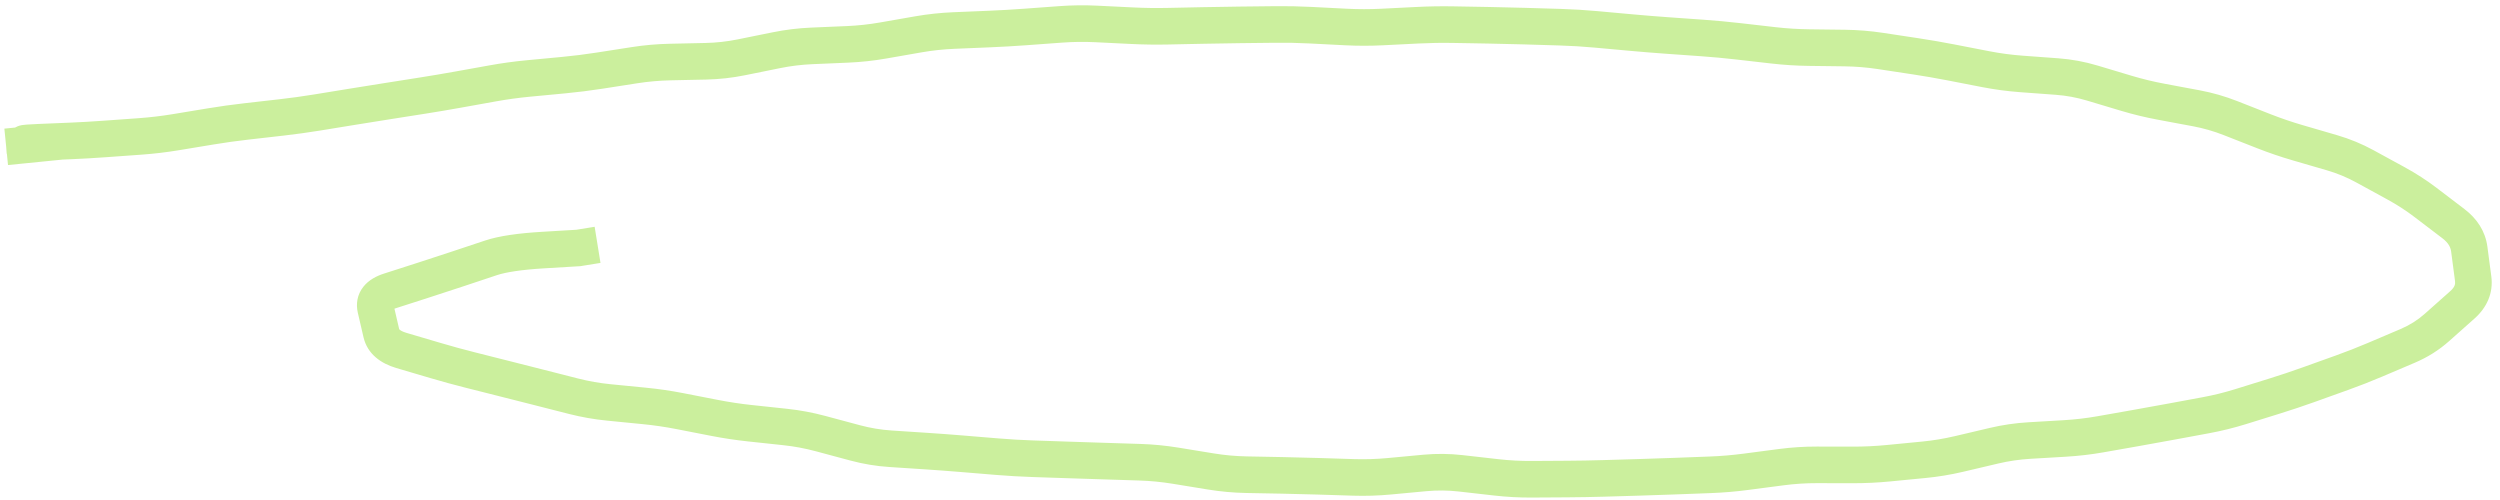 <?xml version="1.0" encoding="utf-8"?>
<svg xmlns="http://www.w3.org/2000/svg" fill="none" height="100%" overflow="visible" preserveAspectRatio="none" style="display: block;" viewBox="0 0 205 41" width="100%">
<path d="M47.759 21.798L49.24 21.559L48.761 18.597L47.28 18.837L47.52 20.318L47.759 21.798ZM47.421 20.334L47.511 21.831L47.586 21.826L47.661 21.814L47.421 20.334ZM44.541 20.506L44.452 19.008L44.541 20.506ZM37.472 22.071L37.945 23.495L37.472 22.071ZM34.699 22.978L34.24 21.55L34.699 22.978ZM31.946 23.863L32.405 25.291L31.946 23.863ZM30.803 25.309L32.264 24.969L30.803 25.309ZM31.269 27.316L29.808 27.656L31.269 27.316ZM32.908 28.735L32.484 30.174L32.908 28.735ZM34.314 29.15L34.739 27.711L34.314 29.15ZM35.72 29.565L35.295 31.004L35.72 29.565ZM38.541 30.337L38.908 28.883L38.541 30.337ZM41.373 31.052L41.006 32.507L41.373 31.052ZM44.207 31.771L44.577 30.317L44.207 31.771ZM47.042 32.493L46.672 33.947L47.042 32.493ZM49.92 32.998L50.067 31.506L49.92 32.998ZM52.839 33.286L52.692 34.779L52.839 33.286ZM55.733 33.709L55.446 35.181L55.733 33.709ZM57.168 33.989L56.881 35.461L57.168 33.989ZM58.603 34.269L58.89 32.797L58.603 34.269ZM61.492 34.704L61.332 36.196L61.492 34.704ZM62.946 34.86L63.105 33.368L62.946 34.86ZM64.4 35.015L64.24 36.507L64.4 35.015ZM67.279 35.553L67.668 34.105L67.279 35.553ZM70.13 36.319L69.742 37.767L70.13 36.319ZM73.018 36.797L72.919 38.294L73.018 36.797ZM74.48 36.894L74.578 35.397L74.48 36.894ZM75.941 36.99L76.04 35.493L76.04 35.493L75.941 36.99ZM78.861 37.206L78.985 35.711L78.861 37.206ZM81.777 37.447L81.654 38.942L81.777 37.447ZM84.698 37.616L84.647 39.116L84.698 37.616ZM87.624 37.715L87.573 39.214L87.624 37.715ZM90.548 37.81L90.5 39.309L90.548 37.81ZM93.47 37.902L93.517 36.403L93.47 37.902ZM96.385 38.186L96.626 36.705L96.385 38.186ZM99.291 38.66L99.05 40.141L99.291 38.66ZM102.208 38.925L102.18 40.425L102.208 38.925ZM103.672 38.953L103.7 37.453L103.672 38.953ZM105.135 38.98L105.107 40.48L105.135 38.98ZM108.061 39.054L108.013 40.553L108.061 39.054ZM109.523 39.1L109.57 37.601L109.523 39.1ZM110.985 39.146L110.938 40.645L110.985 39.146ZM113.912 39.055L114.051 40.549L113.912 39.055ZM115.376 38.919L115.516 40.412L115.376 38.919ZM116.841 38.782L116.702 37.288L116.841 38.782ZM119.767 38.811L119.936 37.321L119.767 38.811ZM122.69 39.143L122.52 40.633L122.69 39.143ZM125.614 39.299L125.624 40.799L125.614 39.299ZM128.541 39.281L128.531 37.781L128.541 39.281ZM131.467 39.228L131.423 37.729L131.467 39.228ZM134.393 39.142L134.437 40.642L134.393 39.142ZM137.318 39.044L137.262 37.545L137.318 39.044ZM140.243 38.934L140.3 40.433L140.243 38.934ZM143.16 38.688L142.964 37.201L143.16 38.688ZM144.614 38.497L144.418 37.01L144.614 38.497ZM146.068 38.306L146.263 39.794L146.068 38.306ZM148.989 38.118L148.991 36.618L148.989 38.118ZM151.922 38.124L151.919 39.624L151.922 38.124ZM154.846 37.985L154.991 39.478L154.846 37.985ZM157.759 37.702L157.614 36.209L157.759 37.702ZM160.647 37.223L160.991 38.683L160.647 37.223ZM162.079 36.886L162.423 38.346L162.079 36.886ZM163.51 36.548L163.166 35.088L163.51 36.548ZM166.406 36.125L166.318 34.627L166.406 36.125ZM169.334 35.952L169.422 37.449L169.334 35.952ZM172.239 35.611L171.978 34.134L172.239 35.611ZM175.12 35.102L175.381 36.58L175.12 35.102ZM178.002 34.581L177.729 33.106L178.002 34.581ZM180.882 34.048L181.156 35.523L180.882 34.048ZM183.722 33.346L184.167 34.779L183.722 33.346ZM185.121 32.912L184.676 31.479L185.121 32.912ZM186.52 32.477L186.965 33.909L186.52 32.477ZM189.295 31.548L189.802 32.96L189.295 31.548ZM192.048 30.561L191.541 29.149L192.048 30.561ZM194.761 29.498L194.173 28.118L194.761 29.498ZM196.097 28.93L195.51 27.549L196.097 28.93ZM197.433 28.361L198.021 29.741L197.433 28.361ZM199.817 26.861L200.814 27.983L199.817 26.861ZM200.865 25.93L199.868 24.809L200.865 25.93ZM201.912 25L200.916 23.878L201.912 25ZM202.8 22.853L204.287 22.657L202.8 22.853ZM202.479 20.422L200.992 20.619L202.479 20.422ZM201.18 18.34L200.271 19.533L201.18 18.34ZM198.904 16.607L199.813 15.413L198.904 16.607ZM196.483 15.038L195.763 16.355L196.483 15.038ZM195.199 14.337L195.918 13.021L195.199 14.337ZM193.915 13.636L194.634 12.319L193.915 13.636ZM191.224 12.525L191.644 11.085L191.224 12.525ZM189.818 12.115L189.398 13.556L189.818 12.115ZM188.411 11.706L187.991 13.146L188.411 11.706ZM185.636 10.759L185.087 12.155L185.636 10.759ZM182.899 9.684L183.448 8.288L182.899 9.684ZM180.091 8.878L180.367 7.404L180.091 8.878ZM177.211 8.34L176.935 9.814L177.211 8.34ZM174.364 7.65L174.795 6.213L174.364 7.65ZM171.551 6.807L171.121 8.244L171.551 6.807ZM168.677 6.277L168.567 7.773L168.567 7.773L168.677 6.277ZM159.967 5.116L159.681 6.588L159.967 5.116ZM157.084 4.617L156.859 6.1L157.084 4.617ZM154.191 4.178L154.416 2.695L154.191 4.178ZM151.276 3.94L151.257 5.44L151.276 3.94ZM148.342 3.903L148.361 2.403L148.342 3.903ZM145.422 3.718L145.592 2.228L145.422 3.718ZM142.517 3.385L142.346 4.876L142.517 3.385ZM139.606 3.115L139.712 1.619L139.606 3.115ZM136.69 2.908L136.584 4.405L136.69 2.908ZM133.774 2.672L133.91 1.178L133.774 2.672ZM130.857 2.407L130.721 3.9L130.857 2.407ZM127.937 2.23L127.892 3.729L127.937 2.23ZM116.236 2.069L116.161 0.571L116.236 2.069ZM110.384 2.215L110.307 3.713L110.384 2.215ZM104.536 2.007L104.519 0.507L104.536 2.007ZM95.763 2.149L95.731 0.649L95.763 2.149ZM92.835 2.108L92.761 3.606L92.835 2.108ZM84.058 2.213L83.948 0.717L84.058 2.213ZM75.299 2.817L75.041 1.339L75.299 2.817ZM72.406 3.322L72.148 1.845L72.406 3.322ZM66.569 3.762L66.505 2.264L66.569 3.762ZM60.79 4.7L61.088 6.17L60.79 4.7ZM57.882 5.024L57.849 3.524L57.882 5.024ZM52.03 5.345L52.261 6.827L52.03 5.345ZM50.584 5.571L50.353 4.088L50.584 5.571ZM49.138 5.796L48.907 4.314L49.138 5.796ZM44.778 6.298L44.637 4.804L44.778 6.298ZM37.542 7.351L37.276 5.875L37.542 7.351ZM34.657 7.838L34.423 6.356L34.657 7.838ZM31.767 8.293L31.534 6.812L31.767 8.293ZM28.879 8.756L28.637 7.276L28.879 8.756ZM27.435 8.992L27.194 7.511L27.435 8.992ZM23.094 9.628L22.924 8.138L22.924 8.138L23.094 9.628ZM14.399 10.842L14.154 9.362L14.399 10.842ZM11.494 11.186L11.386 9.69L11.494 11.186ZM10.034 11.291L10.141 12.787L10.034 11.291ZM8.573 11.396L8.466 9.9L8.573 11.396ZM5.831 11.554L5.769 10.056L5.831 11.554ZM1.993 11.803L0.498 11.916L0.549 12.6L1.101 13.008L1.993 11.803ZM2.099 11.881L2.249 13.374L6.116 12.987L2.992 10.675L2.099 11.881ZM1.851 10.399L0.358 10.548L0.657 13.533L2.149 13.384L2 11.891L1.851 10.399ZM47.52 20.318L47.28 18.837L47.182 18.853L47.421 20.334L47.661 21.814L47.759 21.798L47.52 20.318ZM47.421 20.334L47.332 18.836L44.452 19.008L44.541 20.506L44.631 22.003L47.511 21.831L47.421 20.334ZM44.541 20.506L44.452 19.008C42.501 19.125 40.915 19.345 39.791 19.719L40.265 21.142L40.738 22.565C41.477 22.32 42.742 22.116 44.631 22.003L44.541 20.506ZM40.265 21.142L39.791 19.719L38.395 20.183L38.868 21.607L39.342 23.03L40.738 22.565L40.265 21.142ZM38.868 21.607L38.395 20.183L36.998 20.648L37.472 22.071L37.945 23.495L39.342 23.03L38.868 21.607ZM37.472 22.071L36.998 20.648C36.072 20.956 35.153 21.257 34.24 21.55L34.699 22.978L35.158 24.406C36.08 24.11 37.01 23.806 37.945 23.495L37.472 22.071ZM34.699 22.978L34.24 21.55L32.864 21.992L33.322 23.421L33.781 24.849L35.158 24.406L34.699 22.978ZM33.322 23.421L32.864 21.992L31.487 22.435L31.946 23.863L32.405 25.291L33.781 24.849L33.322 23.421ZM31.946 23.863L31.487 22.435C30.893 22.625 30.248 22.943 29.795 23.515C29.286 24.16 29.174 24.929 29.342 25.648L30.803 25.309L32.264 24.969C32.265 24.973 32.278 25.034 32.259 25.13C32.239 25.232 32.194 25.318 32.149 25.376C32.108 25.427 32.087 25.431 32.128 25.406C32.17 25.381 32.256 25.339 32.405 25.291L31.946 23.863ZM30.803 25.309L29.342 25.648L29.575 26.652L31.036 26.313L32.497 25.973L32.264 24.969L30.803 25.309ZM31.036 26.313L29.575 26.652L29.808 27.656L31.269 27.316L32.73 26.977L32.497 25.973L31.036 26.313ZM31.269 27.316L29.808 27.656C30.135 29.059 31.272 29.816 32.484 30.174L32.908 28.735L33.333 27.296C33.002 27.198 32.843 27.095 32.778 27.039C32.731 26.998 32.733 26.986 32.73 26.977L31.269 27.316ZM32.908 28.735L32.484 30.174L33.889 30.589L34.314 29.15L34.739 27.711L33.333 27.296L32.908 28.735ZM34.314 29.15L33.889 30.589L35.295 31.004L35.72 29.565L36.145 28.126L34.739 27.711L34.314 29.15ZM35.72 29.565L35.295 31.004C36.251 31.286 37.211 31.549 38.174 31.792L38.541 30.337L38.908 28.883C37.984 28.65 37.063 28.398 36.145 28.126L35.72 29.565ZM38.541 30.337L38.174 31.792L39.59 32.149L39.957 30.695L40.324 29.241L38.908 28.883L38.541 30.337ZM39.957 30.695L39.59 32.149L41.006 32.507L41.373 31.052L41.74 29.598L40.324 29.241L39.957 30.695ZM41.373 31.052L41.006 32.507C41.949 32.745 42.892 32.984 43.836 33.224L44.207 31.771L44.577 30.317C43.631 30.076 42.685 29.836 41.74 29.598L41.373 31.052ZM44.207 31.771L43.836 33.224L45.254 33.586L45.625 32.132L45.995 30.678L44.577 30.317L44.207 31.771ZM45.625 32.132L45.254 33.586L46.672 33.947L47.042 32.493L47.413 31.04L45.995 30.678L45.625 32.132ZM47.042 32.493L46.672 33.947C47.691 34.206 48.725 34.388 49.773 34.491L49.92 32.998L50.067 31.506C49.169 31.417 48.285 31.262 47.413 31.04L47.042 32.493ZM49.92 32.998L49.773 34.491L51.232 34.635L51.379 33.142L51.526 31.649L50.067 31.506L49.92 32.998ZM51.379 33.142L51.232 34.635L52.692 34.779L52.839 33.286L52.986 31.793L51.526 31.649L51.379 33.142ZM52.839 33.286L52.692 34.779C53.618 34.87 54.536 35.004 55.446 35.181L55.733 33.709L56.02 32.237C55.017 32.041 54.006 31.893 52.986 31.793L52.839 33.286ZM55.733 33.709L55.446 35.181L56.881 35.461L57.168 33.989L57.455 32.517L56.02 32.237L55.733 33.709ZM57.168 33.989L56.881 35.461L58.316 35.741L58.603 34.269L58.89 32.797L57.455 32.517L57.168 33.989ZM58.603 34.269L58.316 35.741C59.315 35.936 60.32 36.087 61.332 36.196L61.492 34.704L61.651 33.213C60.725 33.114 59.804 32.975 58.89 32.797L58.603 34.269ZM61.492 34.704L61.332 36.196L62.786 36.351L62.946 34.86L63.105 33.368L61.651 33.213L61.492 34.704ZM62.946 34.86L62.786 36.351L64.24 36.507L64.4 35.015L64.559 33.524L63.105 33.368L62.946 34.86ZM64.4 35.015L64.24 36.507C65.131 36.602 66.014 36.767 66.89 37.002L67.279 35.553L67.668 34.105C66.643 33.83 65.607 33.636 64.559 33.524L64.4 35.015ZM67.279 35.553L66.89 37.002L68.316 37.385L68.705 35.936L69.094 34.487L67.668 34.105L67.279 35.553ZM68.705 35.936L68.316 37.385L69.742 37.767L70.13 36.319L70.519 34.87L69.094 34.487L68.705 35.936ZM70.13 36.319L69.742 37.767C70.786 38.048 71.846 38.224 72.919 38.294L73.018 36.797L73.116 35.301C72.241 35.243 71.375 35.1 70.519 34.87L70.13 36.319ZM73.018 36.797L72.919 38.294L74.381 38.39L74.48 36.894L74.578 35.397L73.116 35.301L73.018 36.797ZM74.48 36.894L74.381 38.39L75.843 38.486L75.941 36.99L76.04 35.493L74.578 35.397L74.48 36.894ZM75.941 36.99L75.843 38.486C76.809 38.55 77.774 38.621 78.738 38.701L78.861 37.206L78.985 35.711C78.004 35.63 77.023 35.557 76.04 35.493L75.941 36.99ZM78.861 37.206L78.738 38.701L80.196 38.821L80.319 37.327L80.443 35.832L78.985 35.711L78.861 37.206ZM80.319 37.327L80.196 38.821L81.654 38.942L81.777 37.447L81.901 35.952L80.443 35.832L80.319 37.327ZM81.777 37.447L81.654 38.942C82.65 39.024 83.648 39.082 84.647 39.116L84.698 37.616L84.748 36.117C83.797 36.085 82.848 36.03 81.901 35.952L81.777 37.447ZM84.698 37.616L84.647 39.116L86.11 39.165L86.161 37.666L86.211 36.166L84.748 36.117L84.698 37.616ZM86.161 37.666L86.11 39.165L87.573 39.214L87.624 37.715L87.674 36.216L86.211 36.166L86.161 37.666ZM87.624 37.715L87.573 39.214C88.549 39.247 89.525 39.279 90.5 39.309L90.548 37.81L90.595 36.311C89.622 36.28 88.648 36.248 87.674 36.216L87.624 37.715ZM90.548 37.81L90.5 39.309L91.962 39.355L92.009 37.856L92.056 36.357L90.595 36.311L90.548 37.81ZM92.009 37.856L91.962 39.355L93.423 39.402L93.47 37.902L93.517 36.403L92.056 36.357L92.009 37.856ZM93.47 37.902L93.423 39.402C94.331 39.43 95.238 39.519 96.143 39.666L96.385 38.186L96.626 36.705C95.594 36.537 94.557 36.436 93.517 36.403L93.47 37.902ZM96.385 38.186L96.143 39.666L97.596 39.903L97.838 38.423L98.08 36.943L96.626 36.705L96.385 38.186ZM97.838 38.423L97.596 39.903L99.05 40.141L99.291 38.66L99.533 37.18L98.08 36.943L97.838 38.423ZM99.291 38.66L99.05 40.141C100.089 40.31 101.132 40.405 102.18 40.425L102.208 38.925L102.236 37.425C101.333 37.408 100.432 37.327 99.533 37.18L99.291 38.66ZM102.208 38.925L102.18 40.425L103.643 40.453L103.672 38.953L103.7 37.453L102.236 37.425L102.208 38.925ZM103.672 38.953L103.643 40.453L105.107 40.48L105.135 38.98L105.163 37.481L103.7 37.453L103.672 38.953ZM105.135 38.98L105.107 40.48C106.076 40.499 107.045 40.523 108.013 40.553L108.061 39.054L108.108 37.555C107.127 37.524 106.145 37.499 105.163 37.481L105.135 38.98ZM108.061 39.054L108.013 40.553L109.476 40.599L109.523 39.1L109.57 37.601L108.108 37.555L108.061 39.054ZM109.523 39.1L109.476 40.599L110.938 40.645L110.985 39.146L111.032 37.647L109.57 37.601L109.523 39.1ZM110.985 39.146L110.938 40.645C111.975 40.678 113.013 40.646 114.051 40.549L113.912 39.055L113.772 37.562C112.857 37.647 111.944 37.675 111.032 37.647L110.985 39.146ZM113.912 39.055L114.051 40.549L115.516 40.412L115.376 38.919L115.237 37.425L113.772 37.562L113.912 39.055ZM115.376 38.919L115.516 40.412L116.981 40.275L116.841 38.782L116.702 37.288L115.237 37.425L115.376 38.919ZM116.841 38.782L116.981 40.275C117.855 40.194 118.727 40.203 119.598 40.301L119.767 38.811L119.936 37.321C118.86 37.198 117.781 37.188 116.702 37.288L116.841 38.782ZM119.767 38.811L119.598 40.301L121.059 40.467L121.228 38.977L121.398 37.486L119.936 37.321L119.767 38.811ZM121.228 38.977L121.059 40.467L122.52 40.633L122.69 39.143L122.859 37.652L121.398 37.486L121.228 38.977ZM122.69 39.143L122.52 40.633C123.554 40.75 124.588 40.806 125.624 40.799L125.614 39.299L125.605 37.799C124.689 37.805 123.774 37.756 122.859 37.652L122.69 39.143ZM125.614 39.299L125.624 40.799L127.087 40.79L127.078 39.29L127.068 37.79L125.605 37.799L125.614 39.299ZM127.078 39.29L127.087 40.79L128.55 40.781L128.541 39.281L128.531 37.781L127.068 37.79L127.078 39.29ZM128.541 39.281L128.55 40.781C129.538 40.774 130.525 40.757 131.511 40.728L131.467 39.228L131.423 37.729C130.459 37.757 129.496 37.775 128.531 37.781L128.541 39.281ZM131.467 39.228L131.511 40.728L132.974 40.685L132.93 39.185L132.886 37.686L131.423 37.729L131.467 39.228ZM132.93 39.185L132.974 40.685L134.437 40.642L134.393 39.142L134.349 37.643L132.886 37.686L132.93 39.185ZM134.393 39.142L134.437 40.642C135.417 40.613 136.396 40.58 137.375 40.543L137.318 39.044L137.262 37.545C136.291 37.582 135.32 37.615 134.349 37.643L134.393 39.142ZM137.318 39.044L137.375 40.543L138.837 40.488L138.781 38.989L138.724 37.49L137.262 37.545L137.318 39.044ZM138.781 38.989L138.837 40.488L140.3 40.433L140.243 38.934L140.187 37.435L138.724 37.49L138.781 38.989ZM140.243 38.934L140.3 40.433C141.321 40.395 142.34 40.309 143.355 40.175L143.16 38.688L142.964 37.201C142.041 37.322 141.115 37.4 140.187 37.435L140.243 38.934ZM143.16 38.688L143.355 40.175L144.809 39.984L144.614 38.497L144.418 37.01L142.964 37.201L143.16 38.688ZM144.614 38.497L144.809 39.984L146.263 39.794L146.068 38.306L145.872 36.819L144.418 37.01L144.614 38.497ZM146.068 38.306L146.263 39.794C147.167 39.675 148.074 39.616 148.986 39.618L148.989 38.118L148.991 36.618C147.947 36.616 146.907 36.683 145.872 36.819L146.068 38.306ZM148.989 38.118L148.986 39.618L150.453 39.621L150.455 38.121L150.458 36.621L148.991 36.618L148.989 38.118ZM150.455 38.121L150.453 39.621L151.919 39.624L151.922 38.124L151.925 36.624L150.458 36.621L150.455 38.121ZM151.922 38.124L151.919 39.624C152.947 39.626 153.97 39.577 154.991 39.478L154.846 37.985L154.701 36.492C153.779 36.582 152.854 36.626 151.925 36.624L151.922 38.124ZM154.846 37.985L154.991 39.478L156.447 39.336L156.302 37.843L156.157 36.35L154.701 36.492L154.846 37.985ZM156.302 37.843L156.447 39.336L157.904 39.195L157.759 37.702L157.614 36.209L156.157 36.35L156.302 37.843ZM157.759 37.702L157.904 39.195C158.942 39.094 159.971 38.923 160.991 38.683L160.647 37.223L160.303 35.763C159.414 35.972 158.517 36.121 157.614 36.209L157.759 37.702ZM160.647 37.223L160.991 38.683L162.423 38.346L162.079 36.886L161.735 35.426L160.303 35.763L160.647 37.223ZM162.079 36.886L162.423 38.346L163.854 38.008L163.51 36.548L163.166 35.088L161.735 35.426L162.079 36.886ZM163.51 36.548L163.854 38.008C164.725 37.803 165.605 37.675 166.494 37.622L166.406 36.125L166.318 34.627C165.255 34.69 164.204 34.844 163.166 35.088L163.51 36.548ZM166.406 36.125L166.494 37.622L167.958 37.536L167.87 36.038L167.782 34.541L166.318 34.627L166.406 36.125ZM167.87 36.038L167.958 37.536L169.422 37.449L169.334 35.952L169.246 34.454L167.782 34.541L167.87 36.038ZM169.334 35.952L169.422 37.449C170.456 37.388 171.482 37.268 172.5 37.088L172.239 35.611L171.978 34.134C171.075 34.293 170.164 34.4 169.246 34.454L169.334 35.952ZM172.239 35.611L172.5 37.088L173.94 36.834L173.68 35.357L173.419 33.88L171.978 34.134L172.239 35.611ZM173.68 35.357L173.94 36.834L175.381 36.58L175.12 35.102L174.86 33.625L173.419 33.88L173.68 35.357ZM175.12 35.102L175.381 36.58C176.346 36.409 177.31 36.235 178.275 36.056L178.002 34.581L177.729 33.106C176.772 33.283 175.816 33.456 174.86 33.625L175.12 35.102ZM178.002 34.581L178.275 36.056L179.715 35.79L179.442 34.315L179.169 32.84L177.729 33.106L178.002 34.581ZM179.442 34.315L179.715 35.79L181.156 35.523L180.882 34.048L180.609 32.573L179.169 32.84L179.442 34.315ZM180.882 34.048L181.156 35.523C182.174 35.334 183.178 35.086 184.167 34.779L183.722 33.346L183.277 31.914C182.4 32.186 181.512 32.406 180.609 32.573L180.882 34.048ZM183.722 33.346L184.167 34.779L185.566 34.344L185.121 32.912L184.676 31.479L183.277 31.914L183.722 33.346ZM185.121 32.912L185.566 34.344L186.965 33.909L186.52 32.477L186.074 31.044L184.676 31.479L185.121 32.912ZM186.52 32.477L186.965 33.909C187.918 33.613 188.864 33.296 189.802 32.96L189.295 31.548L188.789 30.136C187.891 30.458 186.987 30.761 186.074 31.044L186.52 32.477ZM189.295 31.548L189.802 32.96L191.178 32.466L190.671 31.054L190.165 29.642L188.789 30.136L189.295 31.548ZM190.671 31.054L191.178 32.466L192.554 31.973L192.048 30.561L191.541 29.149L190.165 29.642L190.671 31.054ZM192.048 30.561L192.554 31.973C193.499 31.634 194.43 31.269 195.348 30.878L194.761 29.498L194.173 28.118C193.309 28.486 192.432 28.829 191.541 29.149L192.048 30.561ZM194.761 29.498L195.348 30.878L196.684 30.31L196.097 28.93L195.51 27.549L194.173 28.118L194.761 29.498ZM196.097 28.93L196.684 30.31L198.021 29.741L197.433 28.361L196.846 26.981L195.51 27.549L196.097 28.93ZM197.433 28.361L198.021 29.741C199.055 29.301 199.989 28.715 200.814 27.983L199.817 26.861L198.821 25.74C198.248 26.249 197.593 26.663 196.846 26.981L197.433 28.361ZM199.817 26.861L200.814 27.983L201.861 27.052L200.865 25.93L199.868 24.809L198.821 25.74L199.817 26.861ZM200.865 25.93L201.861 27.052L202.909 26.121L201.912 25L200.916 23.878L199.868 24.809L200.865 25.93ZM201.912 25L202.909 26.121C203.917 25.225 204.469 24.037 204.287 22.657L202.8 22.853L201.312 23.05C201.344 23.29 201.304 23.533 200.916 23.878L201.912 25ZM202.8 22.853L204.287 22.657L204.126 21.442L202.639 21.638L201.152 21.834L201.312 23.05L202.8 22.853ZM202.639 21.638L204.126 21.442L203.966 20.226L202.479 20.422L200.992 20.619L201.152 21.834L202.639 21.638ZM202.479 20.422L203.966 20.226C203.798 18.954 203.108 17.923 202.089 17.147L201.18 18.34L200.271 19.533C200.769 19.913 200.946 20.271 200.992 20.619L202.479 20.422ZM201.18 18.34L202.089 17.147L200.951 16.28L200.042 17.473L199.133 18.667L200.271 19.533L201.18 18.34ZM200.042 17.473L200.951 16.28L199.813 15.413L198.904 16.607L197.995 17.8L199.133 18.667L200.042 17.473ZM198.904 16.607L199.813 15.413C198.993 14.789 198.122 14.225 197.202 13.722L196.483 15.038L195.763 16.355C196.554 16.787 197.298 17.269 197.995 17.8L198.904 16.607ZM196.483 15.038L197.202 13.722L195.918 13.021L195.199 14.337L194.48 15.653L195.763 16.355L196.483 15.038ZM195.199 14.337L195.918 13.021L194.634 12.319L193.915 13.636L193.196 14.952L194.48 15.653L195.199 14.337ZM193.915 13.636L194.634 12.319C193.683 11.8 192.686 11.388 191.644 11.085L191.224 12.525L190.805 13.965C191.639 14.208 192.435 14.537 193.196 14.952L193.915 13.636ZM191.224 12.525L191.644 11.085L190.237 10.675L189.818 12.115L189.398 13.556L190.805 13.965L191.224 12.525ZM189.818 12.115L190.237 10.675L188.83 10.265L188.411 11.706L187.991 13.146L189.398 13.556L189.818 12.115ZM188.411 11.706L188.83 10.265C187.936 10.005 187.054 9.704 186.184 9.363L185.636 10.759L185.087 12.155C186.042 12.53 187.01 12.86 187.991 13.146L188.411 11.706ZM185.636 10.759L186.184 9.363L184.816 8.825L184.268 10.222L183.719 11.618L185.087 12.155L185.636 10.759ZM184.268 10.222L184.816 8.825L183.448 8.288L182.899 9.684L182.351 11.081L183.719 11.618L184.268 10.222ZM182.899 9.684L183.448 8.288C182.448 7.895 181.42 7.6 180.367 7.404L180.091 8.878L179.816 10.352C180.682 10.514 181.527 10.757 182.351 11.081L182.899 9.684ZM180.091 8.878L180.367 7.404L178.926 7.135L178.651 8.609L178.375 10.084L179.816 10.352L180.091 8.878ZM178.651 8.609L178.926 7.135L177.486 6.865L177.211 8.34L176.935 9.814L178.375 10.084L178.651 8.609ZM177.211 8.34L177.486 6.865C176.578 6.696 175.681 6.478 174.795 6.213L174.364 7.65L173.934 9.087C174.922 9.383 175.923 9.625 176.935 9.814L177.211 8.34ZM174.364 7.65L174.795 6.213L173.388 5.791L172.958 7.228L172.527 8.665L173.934 9.087L174.364 7.65ZM172.958 7.228L173.388 5.791L171.982 5.37L171.551 6.807L171.121 8.244L172.527 8.665L172.958 7.228ZM171.551 6.807L171.982 5.37C170.94 5.058 169.874 4.862 168.788 4.781L168.677 6.277L168.567 7.773C169.437 7.837 170.288 7.994 171.121 8.244L171.551 6.807ZM168.677 6.277L168.788 4.781L167.32 4.673L167.21 6.169L167.099 7.665L168.567 7.773L168.677 6.277ZM167.21 6.169L167.32 4.673L165.852 4.565L165.742 6.061L165.632 7.557L167.099 7.665L167.21 6.169ZM165.742 6.061L165.852 4.565C164.932 4.497 164.023 4.376 163.125 4.201L162.838 5.674L162.552 7.146C163.568 7.343 164.595 7.48 165.632 7.557L165.742 6.061ZM162.838 5.674L163.125 4.201L161.689 3.922L161.403 5.395L161.117 6.867L162.552 7.146L162.838 5.674ZM161.403 5.395L161.689 3.922L160.253 3.643L159.967 5.116L159.681 6.588L161.117 6.867L161.403 5.395ZM159.967 5.116L160.253 3.643C159.275 3.453 158.294 3.284 157.309 3.134L157.084 4.617L156.859 6.1C157.803 6.244 158.744 6.406 159.681 6.588L159.967 5.116ZM157.084 4.617L157.309 3.134L155.862 2.915L155.637 4.398L155.412 5.881L156.859 6.1L157.084 4.617ZM155.637 4.398L155.862 2.915L154.416 2.695L154.191 4.178L153.966 5.661L155.412 5.881L155.637 4.398ZM154.191 4.178L154.416 2.695C153.383 2.539 152.342 2.454 151.295 2.44L151.276 3.94L151.257 5.44C152.167 5.452 153.069 5.525 153.966 5.661L154.191 4.178ZM151.276 3.94L151.295 2.44L149.828 2.422L149.809 3.922L149.79 5.421L151.257 5.44L151.276 3.94ZM149.809 3.922L149.828 2.422L148.361 2.403L148.342 3.903L148.323 5.403L149.79 5.421L149.809 3.922ZM148.342 3.903L148.361 2.403C147.433 2.391 146.51 2.333 145.592 2.228L145.422 3.718L145.251 5.208C146.27 5.325 147.294 5.39 148.323 5.403L148.342 3.903ZM145.422 3.718L145.592 2.228L144.14 2.061L143.969 3.552L143.799 5.042L145.251 5.208L145.422 3.718ZM143.969 3.552L144.14 2.061L142.688 1.895L142.517 3.385L142.346 4.876L143.799 5.042L143.969 3.552ZM142.517 3.385L142.688 1.895C141.698 1.782 140.706 1.69 139.712 1.619L139.606 3.115L139.5 4.612C140.451 4.679 141.399 4.767 142.346 4.876L142.517 3.385ZM139.606 3.115L139.712 1.619L138.254 1.516L138.148 3.012L138.042 4.508L139.5 4.612L139.606 3.115ZM138.148 3.012L138.254 1.516L136.796 1.412L136.69 2.908L136.584 4.405L138.042 4.508L138.148 3.012ZM136.69 2.908L136.796 1.412C135.834 1.344 134.872 1.266 133.91 1.178L133.774 2.672L133.637 4.166C134.619 4.255 135.601 4.335 136.584 4.405L136.69 2.908ZM133.774 2.672L133.91 1.178L132.452 1.046L132.315 2.539L132.179 4.033L133.637 4.166L133.774 2.672ZM132.315 2.539L132.452 1.046L130.994 0.913L130.857 2.407L130.721 3.9L132.179 4.033L132.315 2.539ZM130.857 2.407L130.994 0.913C129.991 0.821 128.987 0.761 127.982 0.73L127.937 2.23L127.892 3.729C128.837 3.757 129.78 3.815 130.721 3.9L130.857 2.407ZM127.937 2.23L127.982 0.73L126.52 0.687L126.475 2.186L126.43 3.685L127.892 3.729L127.937 2.23ZM126.475 2.186L126.52 0.687L125.058 0.643L125.013 2.142L124.968 3.641L126.43 3.685L126.475 2.186ZM125.013 2.142L125.058 0.643C124.077 0.613 123.095 0.59 122.114 0.573L122.088 2.072L122.061 3.572C123.03 3.589 123.999 3.612 124.968 3.641L125.013 2.142ZM122.088 2.072L122.114 0.573L120.651 0.547L120.625 2.047L120.599 3.546L122.061 3.572L122.088 2.072ZM120.625 2.047L120.651 0.547L119.189 0.521L119.162 2.021L119.136 3.521L120.599 3.546L120.625 2.047ZM119.162 2.021L119.189 0.521C118.18 0.503 117.17 0.52 116.161 0.571L116.236 2.069L116.312 3.567C117.254 3.52 118.195 3.504 119.136 3.521L119.162 2.021ZM116.236 2.069L116.161 0.571L114.697 0.644L114.773 2.143L114.848 3.641L116.312 3.567L116.236 2.069ZM114.773 2.143L114.697 0.644L113.234 0.718L113.309 2.216L113.384 3.714L114.848 3.641L114.773 2.143ZM113.309 2.216L113.234 0.718C112.309 0.765 111.384 0.764 110.461 0.717L110.384 2.215L110.307 3.713C111.332 3.765 112.358 3.766 113.384 3.714L113.309 2.216ZM110.384 2.215L110.461 0.717L108.999 0.642L108.922 2.14L108.845 3.638L110.307 3.713L110.384 2.215ZM108.922 2.14L108.999 0.642L107.537 0.567L107.46 2.065L107.383 3.563L108.845 3.638L108.922 2.14ZM107.46 2.065L107.537 0.567C106.531 0.515 105.525 0.495 104.519 0.507L104.536 2.007L104.553 3.507C105.497 3.496 106.44 3.514 107.383 3.563L107.46 2.065ZM104.536 2.007L104.519 0.507L103.056 0.524L103.073 2.024L103.091 3.523L104.553 3.507L104.536 2.007ZM103.073 2.024L103.056 0.524L101.594 0.54L101.611 2.04L101.628 3.54L103.091 3.523L103.073 2.024ZM101.611 2.04L101.594 0.54C100.614 0.552 99.635 0.568 98.655 0.588L98.686 2.088L98.718 3.588C99.688 3.567 100.658 3.551 101.628 3.54L101.611 2.04ZM98.686 2.088L98.655 0.588L97.193 0.619L97.225 2.118L97.256 3.618L98.718 3.588L98.686 2.088ZM97.225 2.118L97.193 0.619L95.731 0.649L95.763 2.149L95.794 3.649L97.256 3.618L97.225 2.118ZM95.763 2.149L95.731 0.649C94.792 0.669 93.851 0.656 92.909 0.609L92.835 2.108L92.761 3.606C93.773 3.656 94.784 3.67 95.794 3.649L95.763 2.149ZM92.835 2.108L92.909 0.609L91.443 0.537L91.37 2.036L91.296 3.534L92.761 3.606L92.835 2.108ZM91.37 2.036L91.443 0.537L89.978 0.465L89.904 1.964L89.831 3.462L91.296 3.534L91.37 2.036ZM89.904 1.964L89.978 0.465C88.94 0.414 87.903 0.427 86.869 0.503L86.978 1.999L87.088 3.495C88.001 3.428 88.915 3.417 89.831 3.462L89.904 1.964ZM86.978 1.999L86.869 0.503L85.408 0.61L85.518 2.106L85.628 3.602L87.088 3.495L86.978 1.999ZM85.518 2.106L85.408 0.61L83.948 0.717L84.058 2.213L84.167 3.709L85.628 3.602L85.518 2.106ZM84.058 2.213L83.948 0.717C82.99 0.787 82.031 0.842 81.072 0.882L81.134 2.381L81.197 3.88C82.188 3.838 83.178 3.781 84.167 3.709L84.058 2.213ZM81.134 2.381L81.072 0.882L79.609 0.943L79.671 2.442L79.734 3.941L81.197 3.88L81.134 2.381ZM79.671 2.442L79.609 0.943L78.146 1.004L78.209 2.503L78.271 4.002L79.734 3.941L79.671 2.442ZM78.209 2.503L78.146 1.004C77.105 1.048 76.07 1.159 75.041 1.339L75.299 2.817L75.557 4.294C76.457 4.137 77.362 4.04 78.271 4.002L78.209 2.503ZM75.299 2.817L75.041 1.339L73.594 1.592L73.853 3.07L74.111 4.547L75.557 4.294L75.299 2.817ZM73.853 3.07L73.594 1.592L72.148 1.845L72.406 3.322L72.664 4.8L74.111 4.547L73.853 3.07ZM72.406 3.322L72.148 1.845C71.247 2.002 70.342 2.1 69.432 2.139L69.496 3.638L69.56 5.136C70.601 5.092 71.635 4.98 72.664 4.8L72.406 3.322ZM69.496 3.638L69.432 2.139L67.969 2.201L68.033 3.7L68.097 5.199L69.56 5.136L69.496 3.638ZM68.033 3.7L67.969 2.201L66.505 2.264L66.569 3.762L66.633 5.261L68.097 5.199L68.033 3.7ZM66.569 3.762L66.505 2.264C65.451 2.309 64.405 2.436 63.369 2.647L63.667 4.117L63.965 5.587C64.848 5.408 65.737 5.299 66.633 5.261L66.569 3.762ZM63.667 4.117L63.369 2.647L61.93 2.938L62.228 4.408L62.527 5.879L63.965 5.587L63.667 4.117ZM62.228 4.408L61.93 2.938L60.491 3.23L60.79 4.7L61.088 6.17L62.527 5.879L62.228 4.408ZM60.79 4.7L60.491 3.23C59.62 3.407 58.739 3.505 57.849 3.524L57.882 5.024L57.914 6.524C58.983 6.5 60.041 6.383 61.088 6.17L60.79 4.7ZM57.882 5.024L57.849 3.524L56.381 3.556L56.413 5.056L56.446 6.555L57.914 6.524L57.882 5.024ZM56.413 5.056L56.381 3.556L54.912 3.588L54.944 5.088L54.977 6.587L56.446 6.555L56.413 5.056ZM54.944 5.088L54.912 3.588C53.867 3.611 52.829 3.702 51.799 3.863L52.03 5.345L52.261 6.827C53.159 6.687 54.064 6.607 54.977 6.587L54.944 5.088ZM52.03 5.345L51.799 3.863L50.353 4.088L50.584 5.571L50.815 7.053L52.261 6.827L52.03 5.345ZM50.584 5.571L50.353 4.088L48.907 4.314L49.138 5.796L49.37 7.278L50.815 7.053L50.584 5.571ZM49.138 5.796L48.907 4.314C47.973 4.46 47.035 4.577 46.094 4.666L46.235 6.16L46.377 7.653C47.378 7.558 48.376 7.433 49.37 7.278L49.138 5.796ZM46.235 6.16L46.094 4.666L44.637 4.804L44.778 6.298L44.919 7.791L46.377 7.653L46.235 6.16ZM44.778 6.298L44.637 4.804L43.179 4.942L43.321 6.436L43.462 7.929L44.919 7.791L44.778 6.298ZM43.321 6.436L43.179 4.942C42.166 5.038 41.159 5.176 40.157 5.357L40.423 6.833L40.689 8.309C41.608 8.144 42.532 8.017 43.462 7.929L43.321 6.436ZM40.423 6.833L40.157 5.357L38.717 5.616L38.983 7.092L39.248 8.568L40.689 8.309L40.423 6.833ZM38.983 7.092L38.717 5.616L37.276 5.875L37.542 7.351L37.808 8.827L39.248 8.568L38.983 7.092ZM37.542 7.351L37.276 5.875C36.327 6.046 35.376 6.206 34.423 6.356L34.657 7.838L34.89 9.32C35.864 9.166 36.837 9.002 37.808 8.827L37.542 7.351ZM34.657 7.838L34.423 6.356L32.979 6.584L33.212 8.066L33.446 9.547L34.89 9.32L34.657 7.838ZM33.212 8.066L32.979 6.584L31.534 6.812L31.767 8.293L32.001 9.775L33.446 9.547L33.212 8.066ZM31.767 8.293L31.534 6.812C30.568 6.964 29.603 7.119 28.637 7.276L28.879 8.756L29.12 10.237C30.08 10.08 31.04 9.926 32.001 9.775L31.767 8.293ZM28.879 8.756L28.637 7.276L27.194 7.511L27.435 8.992L27.677 10.472L29.12 10.237L28.879 8.756ZM27.435 8.992L27.194 7.511L25.75 7.747L25.991 9.227L26.233 10.708L27.677 10.472L27.435 8.992ZM25.991 9.227L25.75 7.747C24.811 7.9 23.869 8.03 22.924 8.138L23.094 9.628L23.263 11.118C24.257 11.005 25.246 10.868 26.233 10.708L25.991 9.227ZM23.094 9.628L22.924 8.138L21.47 8.303L21.64 9.794L21.81 11.284L23.263 11.118L23.094 9.628ZM21.64 9.794L21.47 8.303L20.017 8.469L20.186 9.959L20.356 11.45L21.81 11.284L21.64 9.794ZM20.186 9.959L20.017 8.469C19.022 8.582 18.031 8.72 17.043 8.884L17.288 10.364L17.533 11.844C18.471 11.688 19.412 11.557 20.356 11.45L20.186 9.959ZM17.288 10.364L17.043 8.884L15.598 9.123L15.843 10.603L16.088 12.083L17.533 11.844L17.288 10.364ZM15.843 10.603L15.598 9.123L14.154 9.362L14.399 10.842L14.644 12.322L16.088 12.083L15.843 10.603ZM14.399 10.842L14.154 9.362C13.236 9.514 12.314 9.623 11.386 9.69L11.494 11.186L11.601 12.682C12.621 12.609 13.635 12.489 14.644 12.322L14.399 10.842ZM11.494 11.186L11.386 9.69L9.926 9.795L10.034 11.291L10.141 12.787L11.601 12.682L11.494 11.186ZM10.034 11.291L9.926 9.795L8.466 9.9L8.573 11.396L8.681 12.892L10.141 12.787L10.034 11.291ZM8.573 11.396L8.466 9.9C7.505 9.969 6.606 10.021 5.769 10.056L5.831 11.554L5.894 13.053C6.765 13.017 7.694 12.963 8.681 12.892L8.573 11.396ZM5.831 11.554L5.769 10.056L4.487 10.109L4.55 11.607L4.612 13.106L5.894 13.053L5.831 11.554ZM4.55 11.607L4.487 10.109L3.206 10.162L3.268 11.661L3.33 13.159L4.612 13.106L4.55 11.607ZM3.268 11.661L3.206 10.162C2.775 10.18 2.434 10.198 2.194 10.216C2.079 10.225 1.958 10.236 1.851 10.252C1.809 10.258 1.707 10.273 1.593 10.306C1.549 10.319 1.404 10.361 1.24 10.457C1.159 10.504 0.992 10.61 0.835 10.8C0.664 11.007 0.457 11.378 0.494 11.871L1.99 11.758L3.486 11.645C3.523 12.137 3.316 12.507 3.147 12.711C2.992 12.899 2.827 13.004 2.75 13.049C2.592 13.141 2.456 13.18 2.425 13.188C2.373 13.203 2.334 13.211 2.319 13.214C2.3 13.218 2.288 13.22 2.286 13.22C2.286 13.22 2.323 13.215 2.422 13.207C2.608 13.193 2.907 13.177 3.33 13.159L3.268 11.661ZM1.99 11.758L0.494 11.871L0.498 11.916L1.993 11.803L3.489 11.69L3.486 11.645L1.99 11.758ZM1.993 11.803L1.101 13.008L1.207 13.087L2.099 11.881L2.992 10.675L2.886 10.597L1.993 11.803ZM2.099 11.881L1.95 10.389L1.851 10.399L2 11.891L2.149 13.384L2.249 13.374L2.099 11.881Z" fill="#CBEF9D" id="Line"/>
</svg>